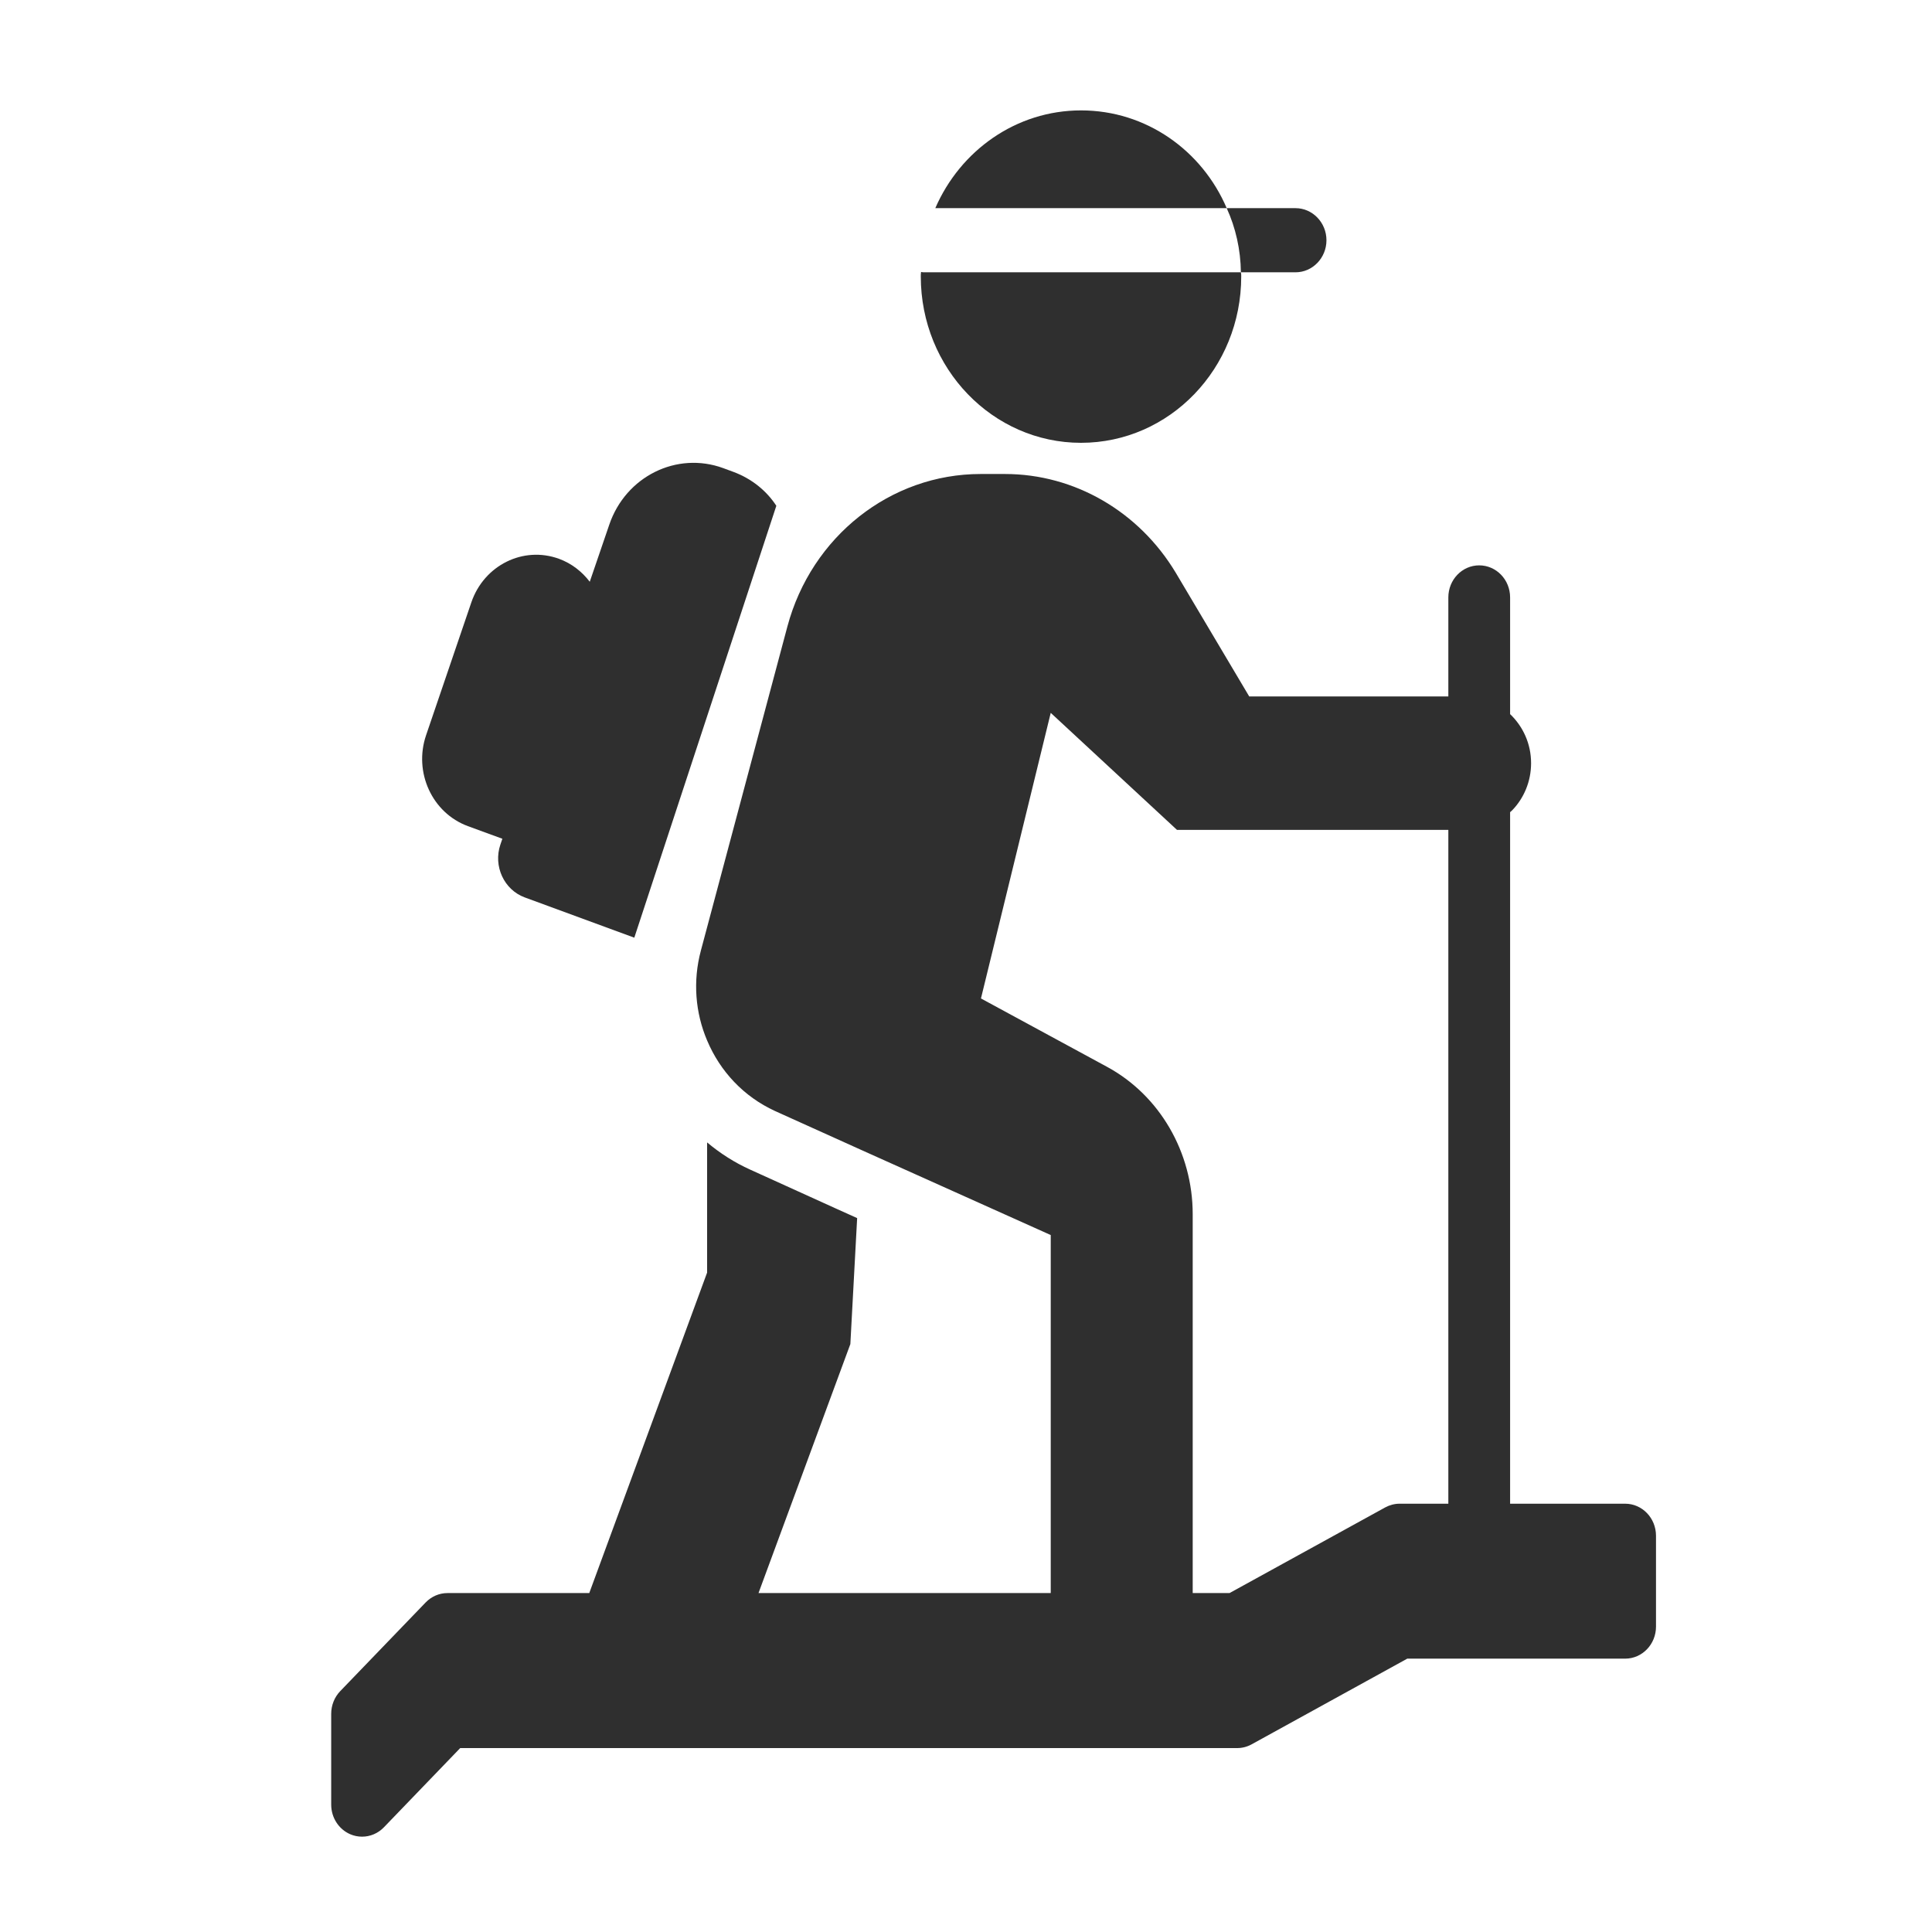 <svg width="35" height="35" viewBox="0 0 35 35" fill="none" xmlns="http://www.w3.org/2000/svg">
<path d="M8.476 14.966L9.101 15.195L9.065 15.3C8.933 15.69 9.13 16.118 9.505 16.257L11.491 16.987L14.064 9.163C13.888 8.892 13.619 8.673 13.29 8.55L13.103 8.481C12.261 8.172 11.336 8.63 11.038 9.504L10.684 10.539C10.544 10.356 10.357 10.208 10.129 10.124C9.48 9.886 8.769 10.239 8.539 10.912L7.719 13.319C7.49 13.991 7.829 14.728 8.476 14.966Z" fill="#2F2F2F"/>
<path d="M29.441 27.241H27.357V15.436V15.01V14.713C27.369 14.701 27.384 14.692 27.395 14.679C27.608 14.459 27.737 14.156 27.737 13.825C27.737 13.472 27.589 13.158 27.357 12.937V10.823C27.357 10.502 27.107 10.242 26.797 10.242C26.488 10.242 26.238 10.502 26.238 10.823V12.617H22.631L21.3 10.376C20.634 9.266 19.465 8.587 18.207 8.587H17.765C16.132 8.587 14.7 9.719 14.264 11.351L12.698 17.217C12.547 17.78 12.598 18.35 12.81 18.849C13.045 19.407 13.47 19.865 14.04 20.127L15.595 20.829L19.035 22.374V28.86H13.741L15.405 24.349L15.528 22.067L15.153 21.898L13.593 21.19C13.308 21.062 13.045 20.893 12.81 20.696V23.054L10.675 28.86H8.105C7.957 28.86 7.815 28.922 7.71 29.031L6.164 30.636C6.059 30.745 6 30.893 6 31.047V32.693C6 32.927 6.136 33.139 6.345 33.229C6.415 33.259 6.487 33.273 6.559 33.273C6.705 33.273 6.848 33.214 6.955 33.103L8.337 31.668H22.413C22.504 31.668 22.594 31.645 22.675 31.6L25.494 30.048H29.441C29.75 30.048 30 29.788 30 29.468V27.822C30 27.501 29.75 27.241 29.441 27.241ZM26.238 15.436V27.241H25.355C25.264 27.241 25.174 27.265 25.093 27.309L22.274 28.86H21.607V21.997C21.607 20.876 21.009 19.842 20.052 19.325L17.771 18.088L19.035 12.914L21.322 15.034H26.238V15.436Z" fill="#2F2F2F"/>
<path d="M19.584 2C18.409 2 17.397 2.726 16.944 3.771H22.223C21.776 2.726 20.764 2 19.584 2Z" fill="#2F2F2F"/>
<path d="M19.583 8.022C21.188 8.022 22.486 6.675 22.486 5.008C22.486 4.985 22.486 4.956 22.48 4.933H16.753C16.731 4.933 16.709 4.933 16.686 4.927C16.681 4.956 16.681 4.979 16.681 5.008C16.681 6.675 17.984 8.022 19.583 8.022Z" fill="#2F2F2F"/>
<path d="M24.03 4.352C24.03 4.033 23.778 3.771 23.47 3.771H22.223C22.385 4.126 22.475 4.521 22.48 4.933H23.47C23.778 4.933 24.03 4.672 24.03 4.352Z" fill="#2F2F2F"/>
</svg>
